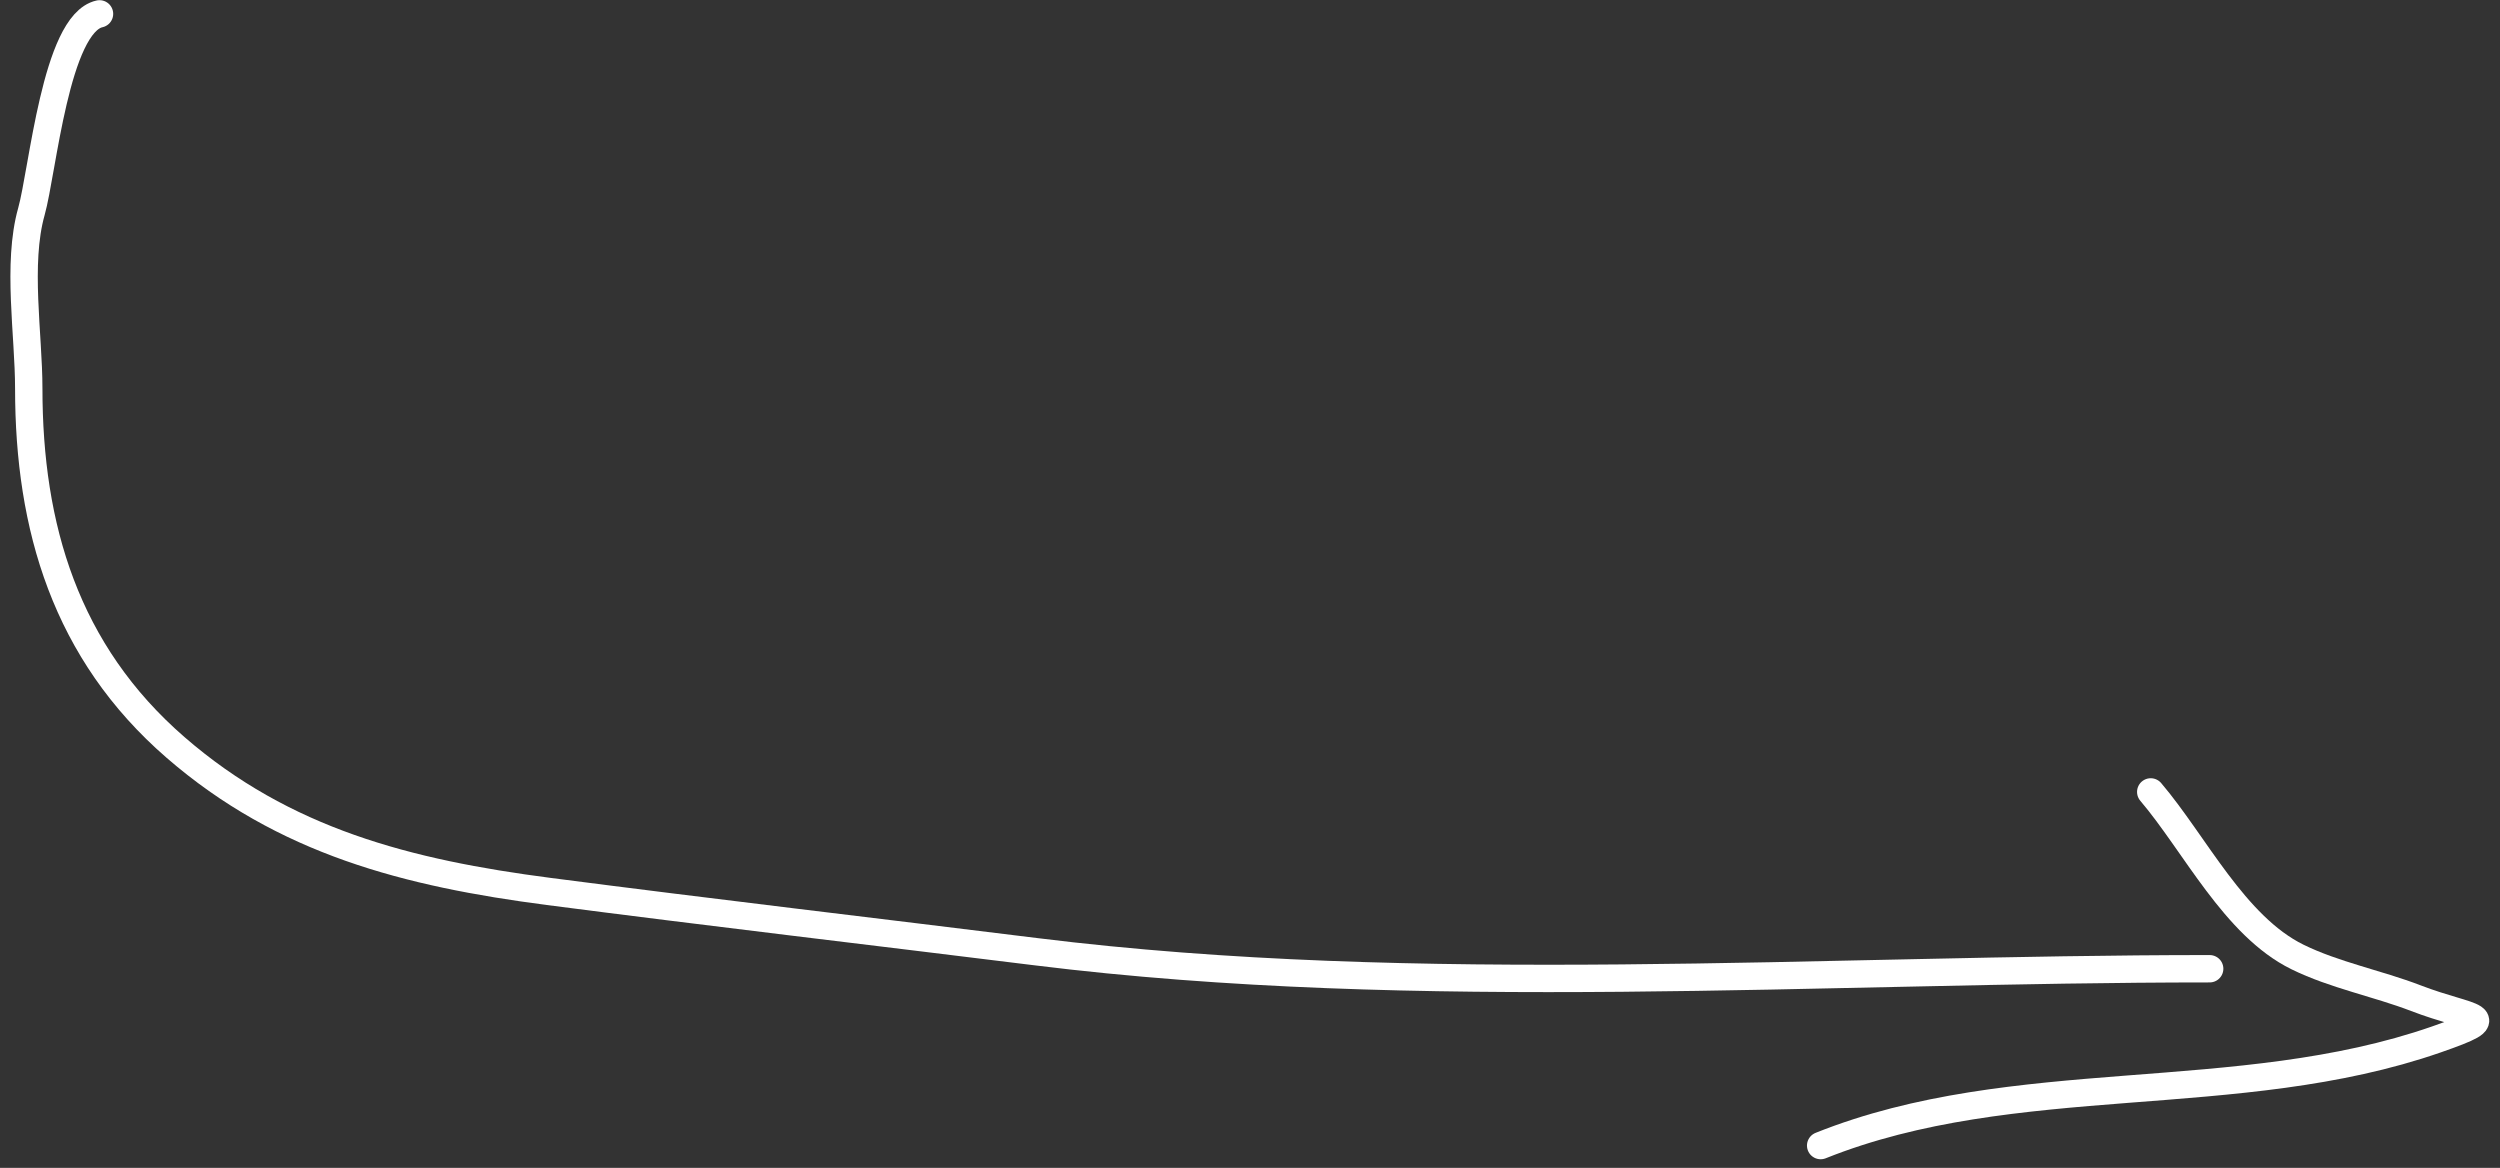 <?xml version="1.0" encoding="UTF-8"?> <svg xmlns="http://www.w3.org/2000/svg" width="137" height="64" viewBox="0 0 137 64" fill="none"><rect x="0" y="0" width="137" height="64" fill="#333333" stroke="none"/><path d="M5.453 0.76C3.058 1.292 2.343 9.384 1.72 11.598C0.915 14.46 1.576 18.349 1.576 21.289C1.576 28.883 3.594 35.73 9.616 40.956C15.562 46.117 22.354 47.849 30.073 48.852C38.98 50.009 47.881 51.05 56.775 52.154C77.819 54.766 99.928 53.087 121.09 53.087" stroke="white" stroke-width="1.5" stroke-linecap="round"></path><path d="M117.86 43.397C120.285 46.25 122.448 50.743 125.899 52.441C127.93 53.44 130.283 53.889 132.395 54.702C135.497 55.895 137.334 55.632 133.508 56.963C122.622 60.749 110.437 58.511 99.772 62.777" stroke="white" stroke-width="1.5" stroke-linecap="round"></path></svg> 